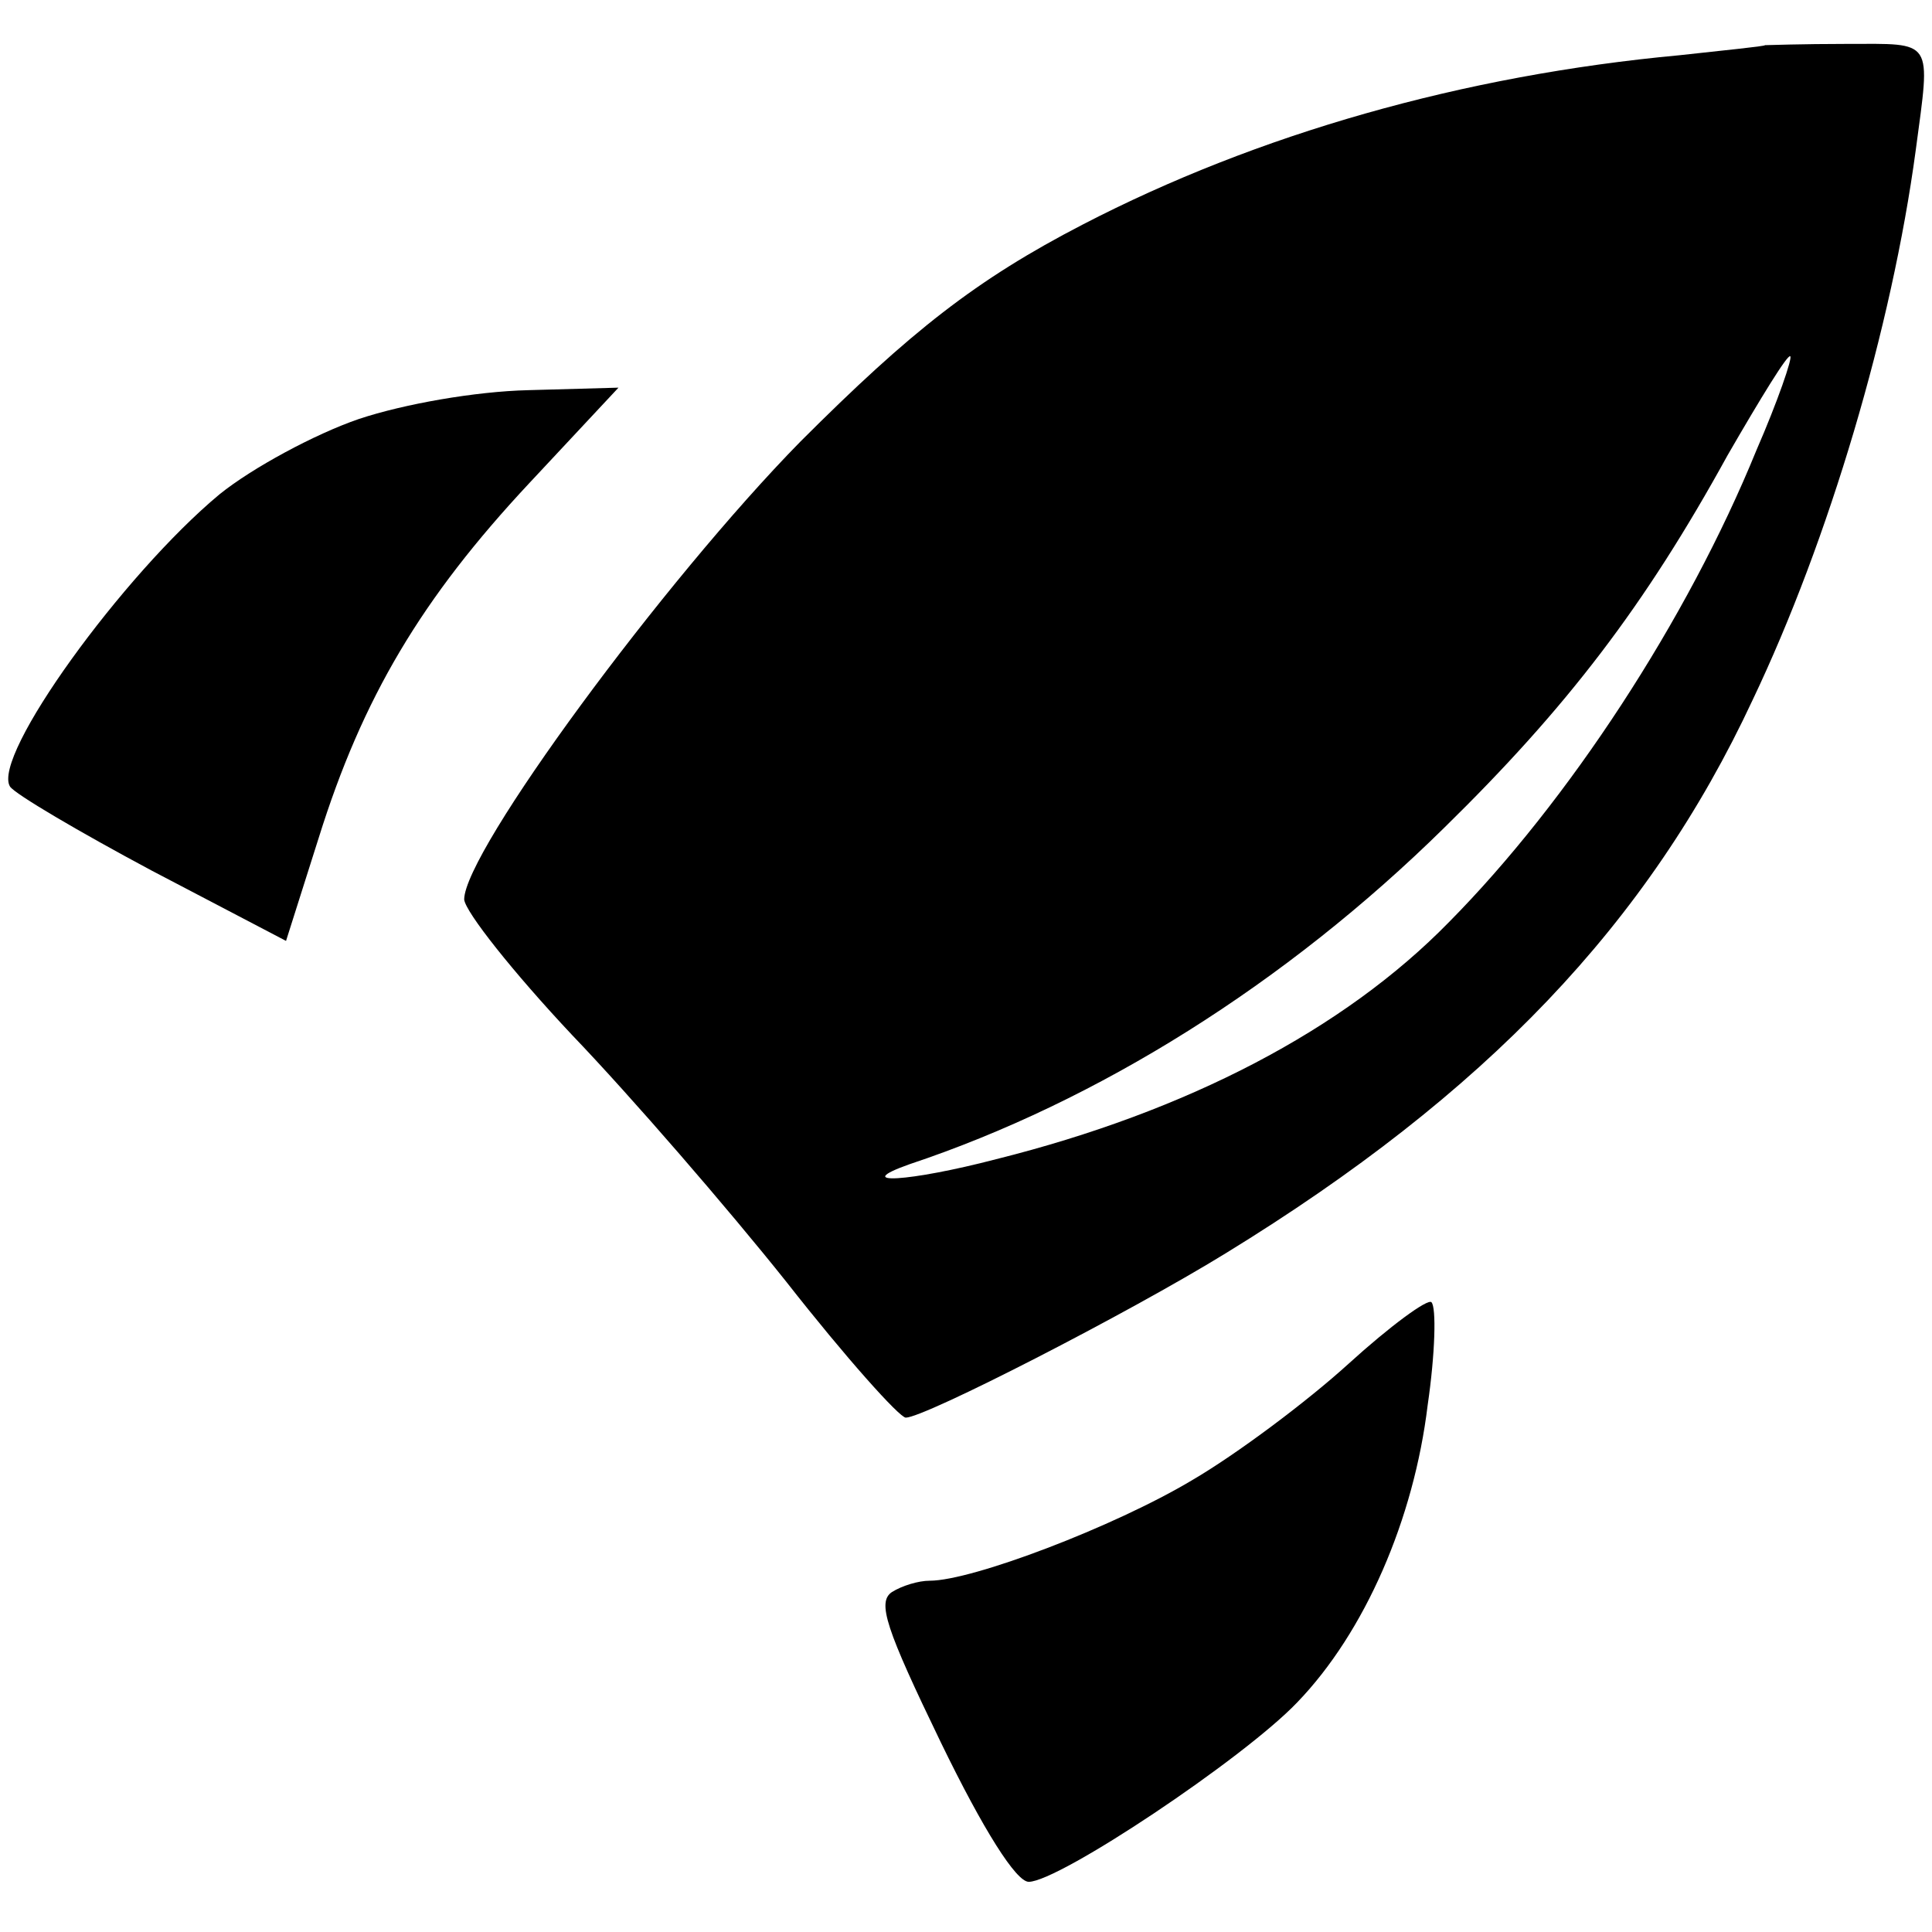 <?xml version="1.0" standalone="no"?>
<!DOCTYPE svg PUBLIC "-//W3C//DTD SVG 20010904//EN"
 "http://www.w3.org/TR/2001/REC-SVG-20010904/DTD/svg10.dtd">
<svg version="1.0" xmlns="http://www.w3.org/2000/svg"
 width="154pt" height="154pt" viewBox="0 0 154 154"
 preserveAspectRatio="xMidYMid meet">
<g transform="translate(0,154) scale(0.1,-0.1)"
fill="#000000" stroke="none">
<path d="M1407 1504 c-1 -1 -32 -4 -68 -8 -173 -16 -337 -63 -476 -135 -85
-44 -137 -85 -225 -173 -109 -111 -268 -327 -268 -365 1 -10 39 -58 86 -108
47 -49 124 -138 171 -197 47 -60 90 -108 95 -108 15 0 177 83 255 131 207 127
337 263 420 441 61 128 111 297 130 438 12 90 15 85 -55 85 -35 0 -64 -1 -65
-1z m-7 -323 c-55 -135 -150 -280 -245 -376 -84 -86 -209 -151 -361 -189 -69
-18 -117 -21 -69 -4 150 50 300 144 426 268 98 96 160 177 226 297 26 45 48
81 50 79 2 -1 -10 -36 -27 -75z"/>
<path d="M286 1206 c-35 -12 -85 -39 -111 -60 -77 -64 -182 -209 -167 -233 4
-6 55 -36 113 -67 l107 -56 26 82 c35 112 82 191 168 283 l71 76 -72 -2 c-42
-1 -99 -11 -135 -23z"/>
<path d="M1075 453 c-33 -30 -89 -72 -125 -93 -62 -37 -175 -80 -209 -80 -9 0
-22 -4 -30 -9 -12 -8 -5 -29 39 -120 34 -70 60 -111 70 -111 24 0 171 98 214
143 54 56 93 146 104 237 6 41 7 78 3 82 -3 3 -33 -19 -66 -49z"/>
</g>
</svg>
